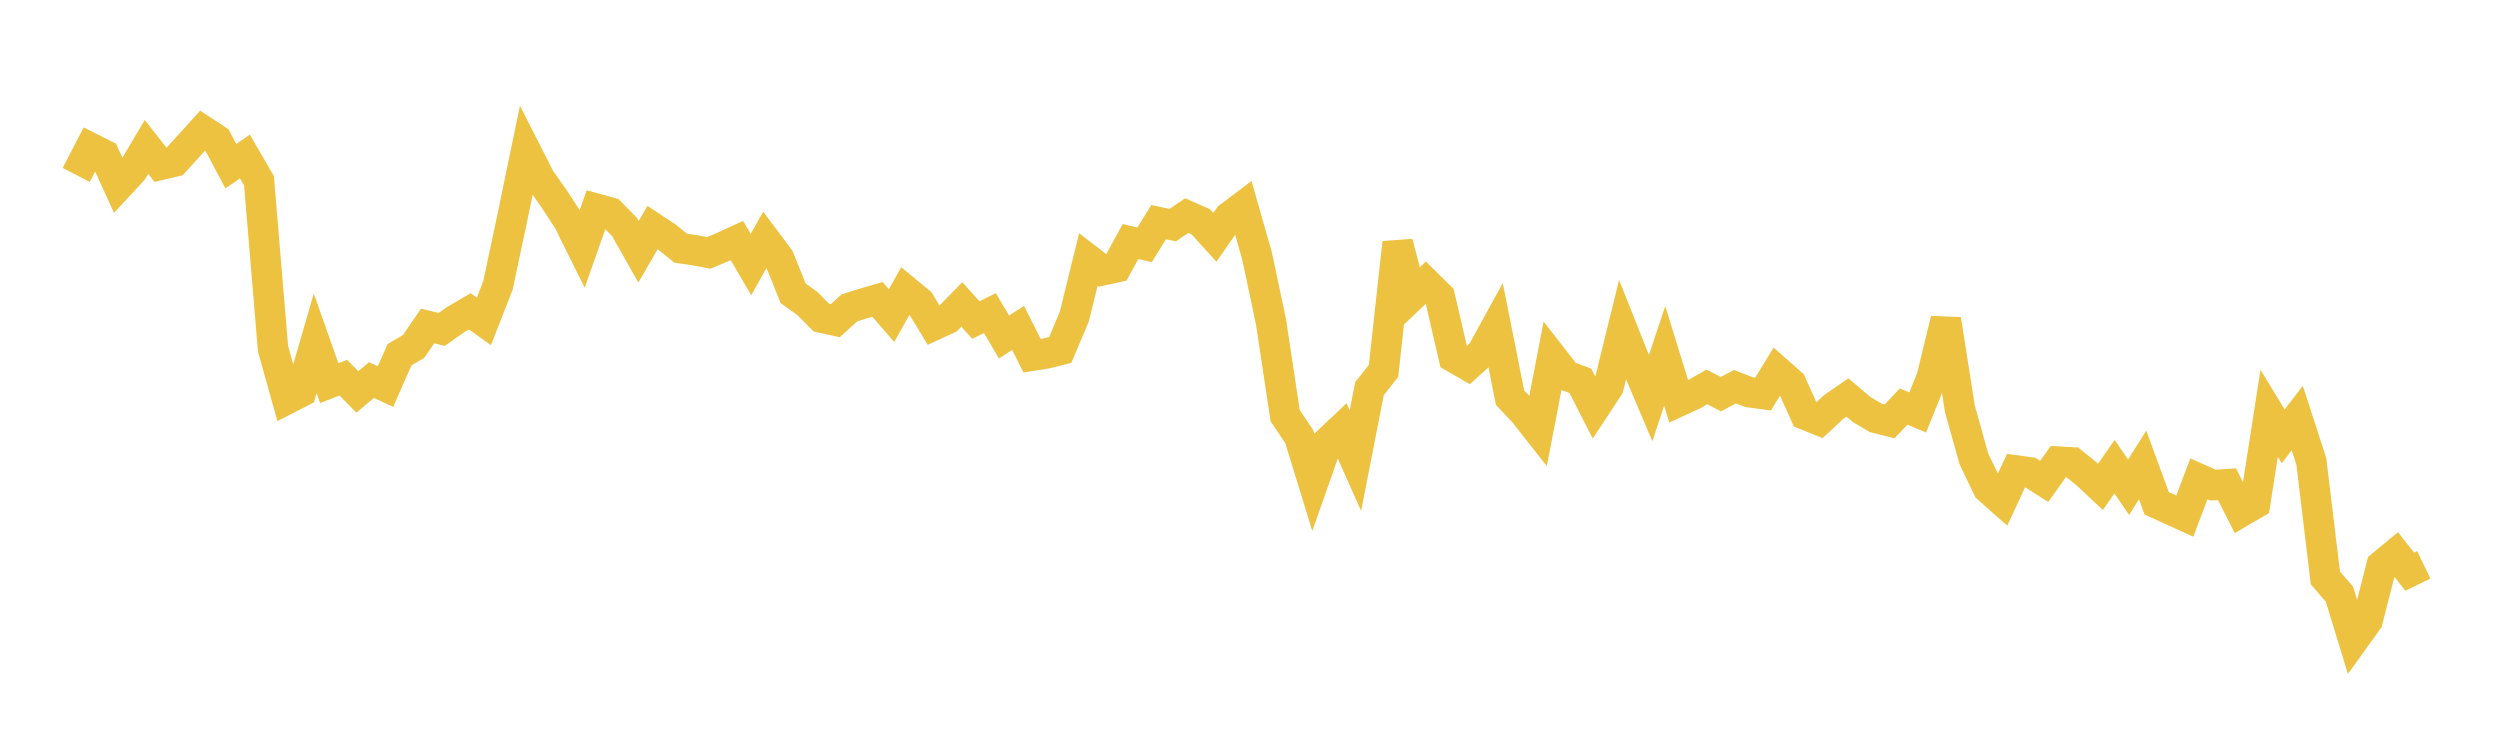 <svg width="164" height="48" xmlns="http://www.w3.org/2000/svg" xmlns:xlink="http://www.w3.org/1999/xlink"><path fill="none" stroke="rgb(237,194,64)" stroke-width="2" d="M5,11.476L5.922,9.697L6.844,10.16L7.766,12.186L8.689,11.19L9.611,9.637L10.533,10.813L11.455,10.594L12.377,9.58L13.299,8.564L14.222,9.168L15.144,10.901L16.066,10.268L16.988,11.851L17.91,22.875L18.832,26.177L19.754,25.703L20.677,22.525L21.599,25.135L22.521,24.777L23.443,25.711L24.365,24.934L25.287,25.358L26.21,23.27L27.132,22.726L28.054,21.382L28.976,21.61L29.898,20.962L30.82,20.424L31.743,21.083L32.665,18.726L33.587,14.386L34.509,9.93L35.431,11.744L36.353,13.044L37.275,14.456L38.198,16.311L39.12,13.693L40.042,13.946L40.964,14.887L41.886,16.521L42.808,14.925L43.731,15.534L44.653,16.281L45.575,16.416L46.497,16.59L47.419,16.201L48.341,15.778L49.263,17.355L50.186,15.714L51.108,16.945L52.03,19.242L52.952,19.899L53.874,20.83L54.796,21.035L55.719,20.2L56.641,19.906L57.563,19.64L58.485,20.705L59.407,19.059L60.329,19.819L61.251,21.339L62.174,20.913L63.096,19.973L64.018,20.995L64.94,20.539L65.862,22.108L66.784,21.511L67.707,23.334L68.629,23.188L69.551,22.957L70.473,20.775L71.395,17.025L72.317,17.732L73.24,17.532L74.162,15.844L75.084,16.061L76.006,14.574L76.928,14.767L77.85,14.144L78.772,14.551L79.695,15.568L80.617,14.246L81.539,13.549L82.461,16.786L83.383,21.14L84.305,27.264L85.228,28.636L86.15,31.638L87.072,29.019L87.994,28.148L88.916,30.218L89.838,25.495L90.76,24.333L91.683,15.922L92.605,19.429L93.527,18.548L94.449,19.457L95.371,23.442L96.293,23.974L97.216,23.136L98.138,21.455L99.06,26.087L99.982,27.064L100.904,28.239L101.826,23.449L102.749,24.634L103.671,24.982L104.593,26.785L105.515,25.385L106.437,21.634L107.359,23.948L108.281,26.119L109.204,23.349L110.126,26.333L111.048,25.909L111.97,25.383L112.892,25.856L113.814,25.367L114.737,25.726L115.659,25.85L116.581,24.341L117.503,25.154L118.425,27.203L119.347,27.576L120.269,26.714L121.192,26.076L122.114,26.856L123.036,27.406L123.958,27.64L124.88,26.671L125.802,27.057L126.725,24.762L127.647,20.955L128.569,26.825L129.491,30.112L130.413,32.029L131.335,32.847L132.257,30.865L133.18,30.993L134.102,31.577L135.024,30.286L135.946,30.334L136.868,31.072L137.79,31.937L138.713,30.616L139.635,31.96L140.557,30.502L141.479,33.018L142.401,33.438L143.323,33.857L144.246,31.414L145.168,31.822L146.09,31.765L147.012,33.574L147.934,33.036L148.856,27.113L149.778,28.625L150.701,27.426L151.623,30.268L152.545,37.913L153.467,38.979L154.389,41.989L155.311,40.706L156.234,37.095L157.156,36.333L158.078,37.501L159,37.054"></path></svg>